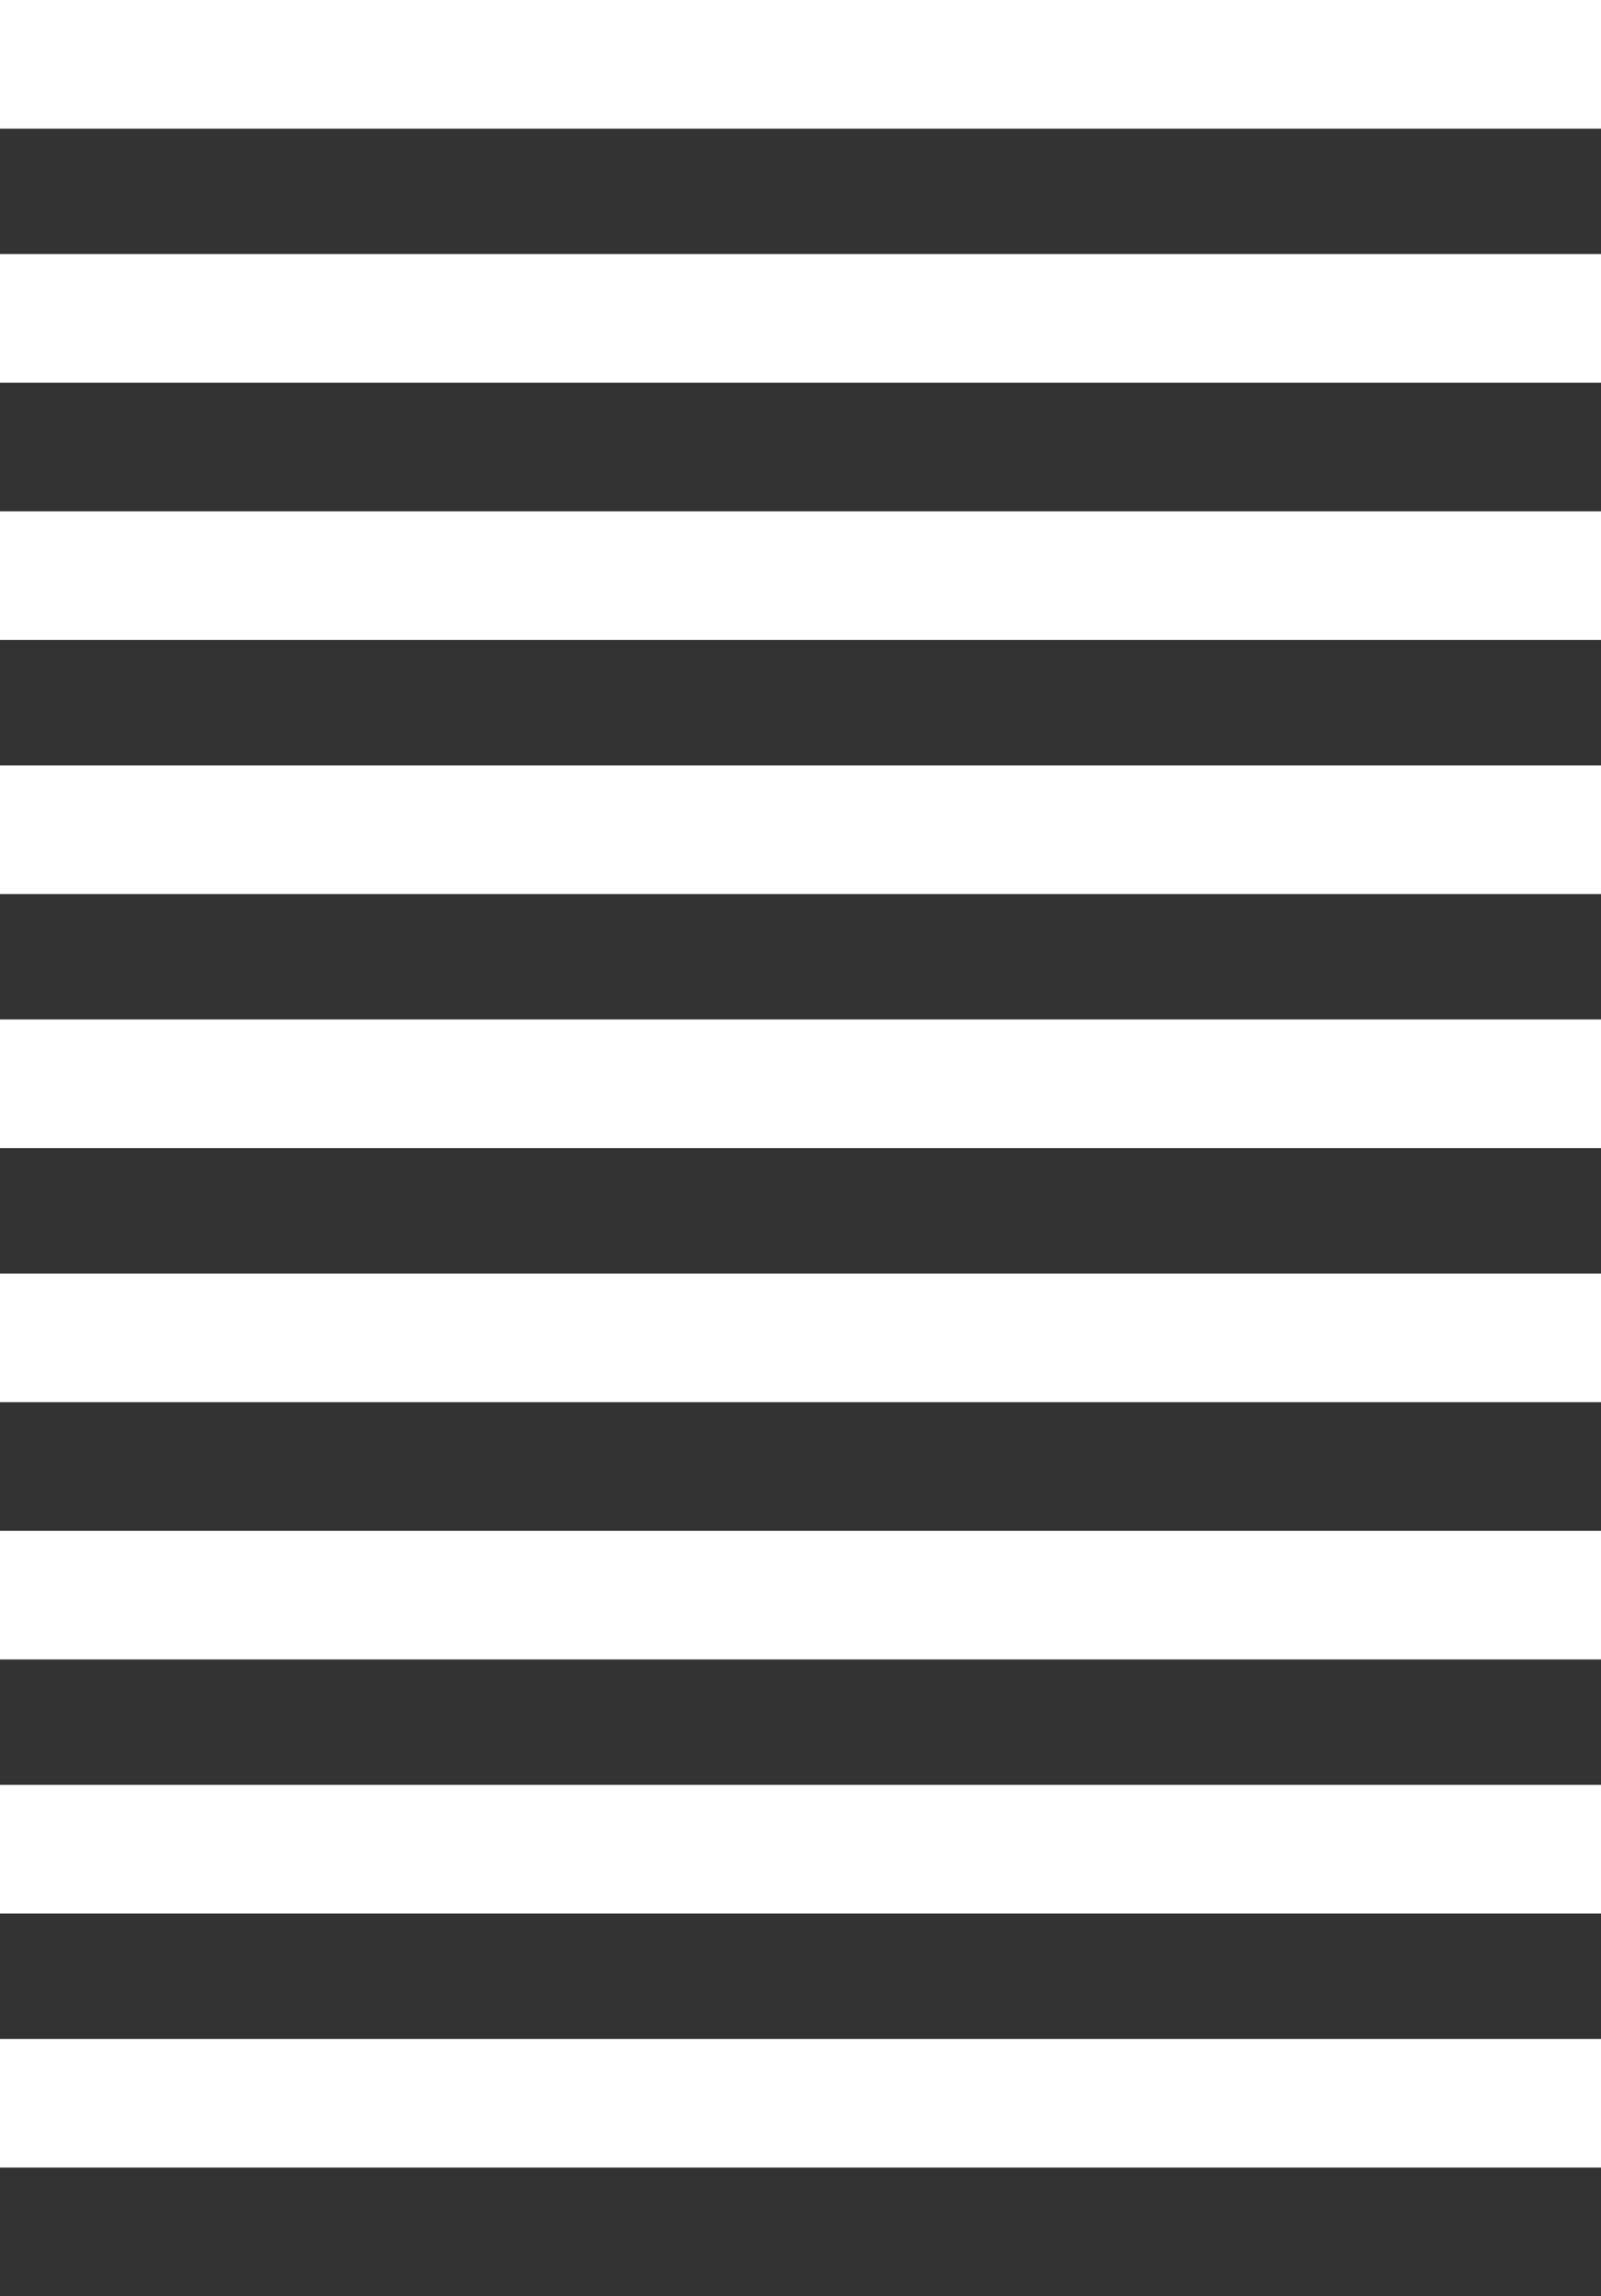 <?xml version="1.0" encoding="utf-8"?>
<!-- Generator: Adobe Illustrator 24.1.0, SVG Export Plug-In . SVG Version: 6.00 Build 0)  -->
<svg version="1.1" id="Layer_1" xmlns="http://www.w3.org/2000/svg" xmlns:xlink="http://www.w3.org/1999/xlink" x="0px" y="0px"
	 viewBox="0 0 49.8 71.4" style="enable-background:new 0 0 49.8 71.4;" xml:space="preserve">
<rect x="0" y="0" width="49.8" height="71.4" fill="#333333" stroke="none"/>
<style type="text/css">
	.st0{fill:#FFFFFF;}
</style>
<g>
	<rect class="st0" width="49.8" height="4"/>
	<rect y="7.9" class="st0" width="49.8" height="4"/>
	<rect y="15.9" class="st0" width="49.8" height="4"/>
	<rect y="23.8" class="st0" width="49.8" height="4"/>
	<rect y="31.7" class="st0" width="49.8" height="4"/>
	<rect y="39.6" class="st0" width="49.8" height="4"/>
	<rect y="47.6" class="st0" width="49.8" height="4"/>
	<rect y="55.5" class="st0" width="49.8" height="4"/>
	<rect y="63.4" class="st0" width="49.8" height="4"/>
</g>
</svg>
